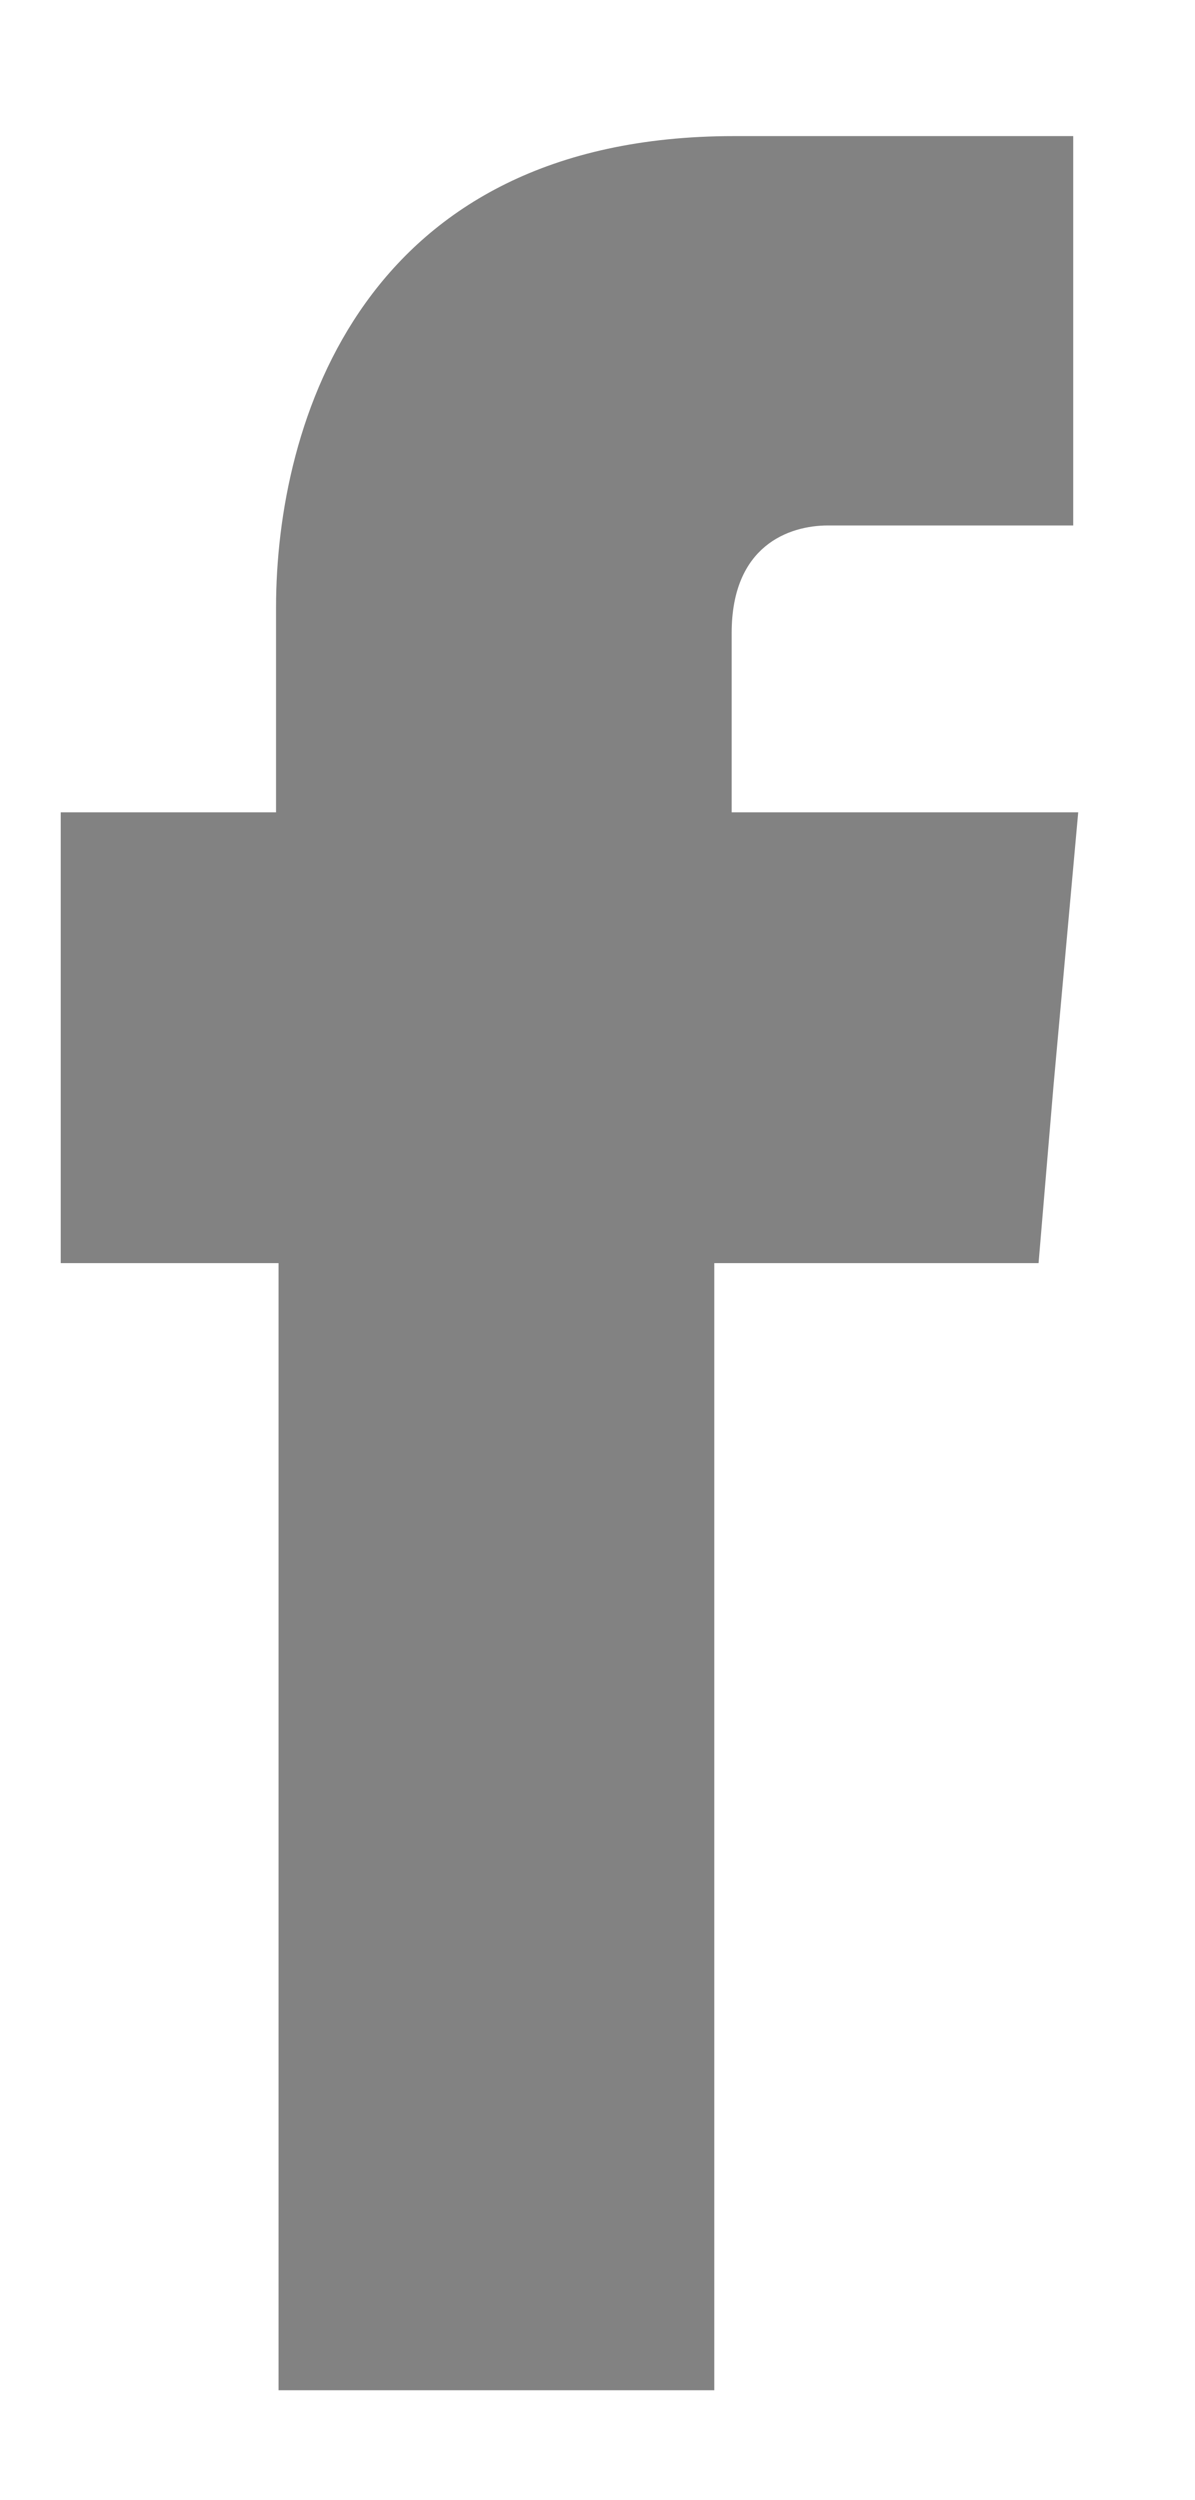 <svg width="11" height="23" viewBox="0 0 11 23" fill="none" xmlns="http://www.w3.org/2000/svg">
    <g clip-path="url(#clip0_1141_12335)">
        <path d="M6.735 7.473V5.823C6.735 5.022 7.259 4.834 7.623 4.834C7.988 4.834 9.879 4.834 9.879 4.834V1.252H6.757C3.339 1.252 2.541 3.891 2.541 5.588V7.473H0.559V9.971V11.62H2.564C2.564 16.31 2.564 21.989 2.564 21.989H6.575C6.575 21.989 6.575 16.263 6.575 11.62H9.56L9.697 9.994L9.925 7.473H6.735Z" fill="#828282"/>
    </g>
    <defs>
        <clipPath id="clip0_1141_12335">
            <rect width="10.524" height="21.857" fill="white" transform="translate(0.143 0.517)"/>
        </clipPath>
    </defs>
</svg>
